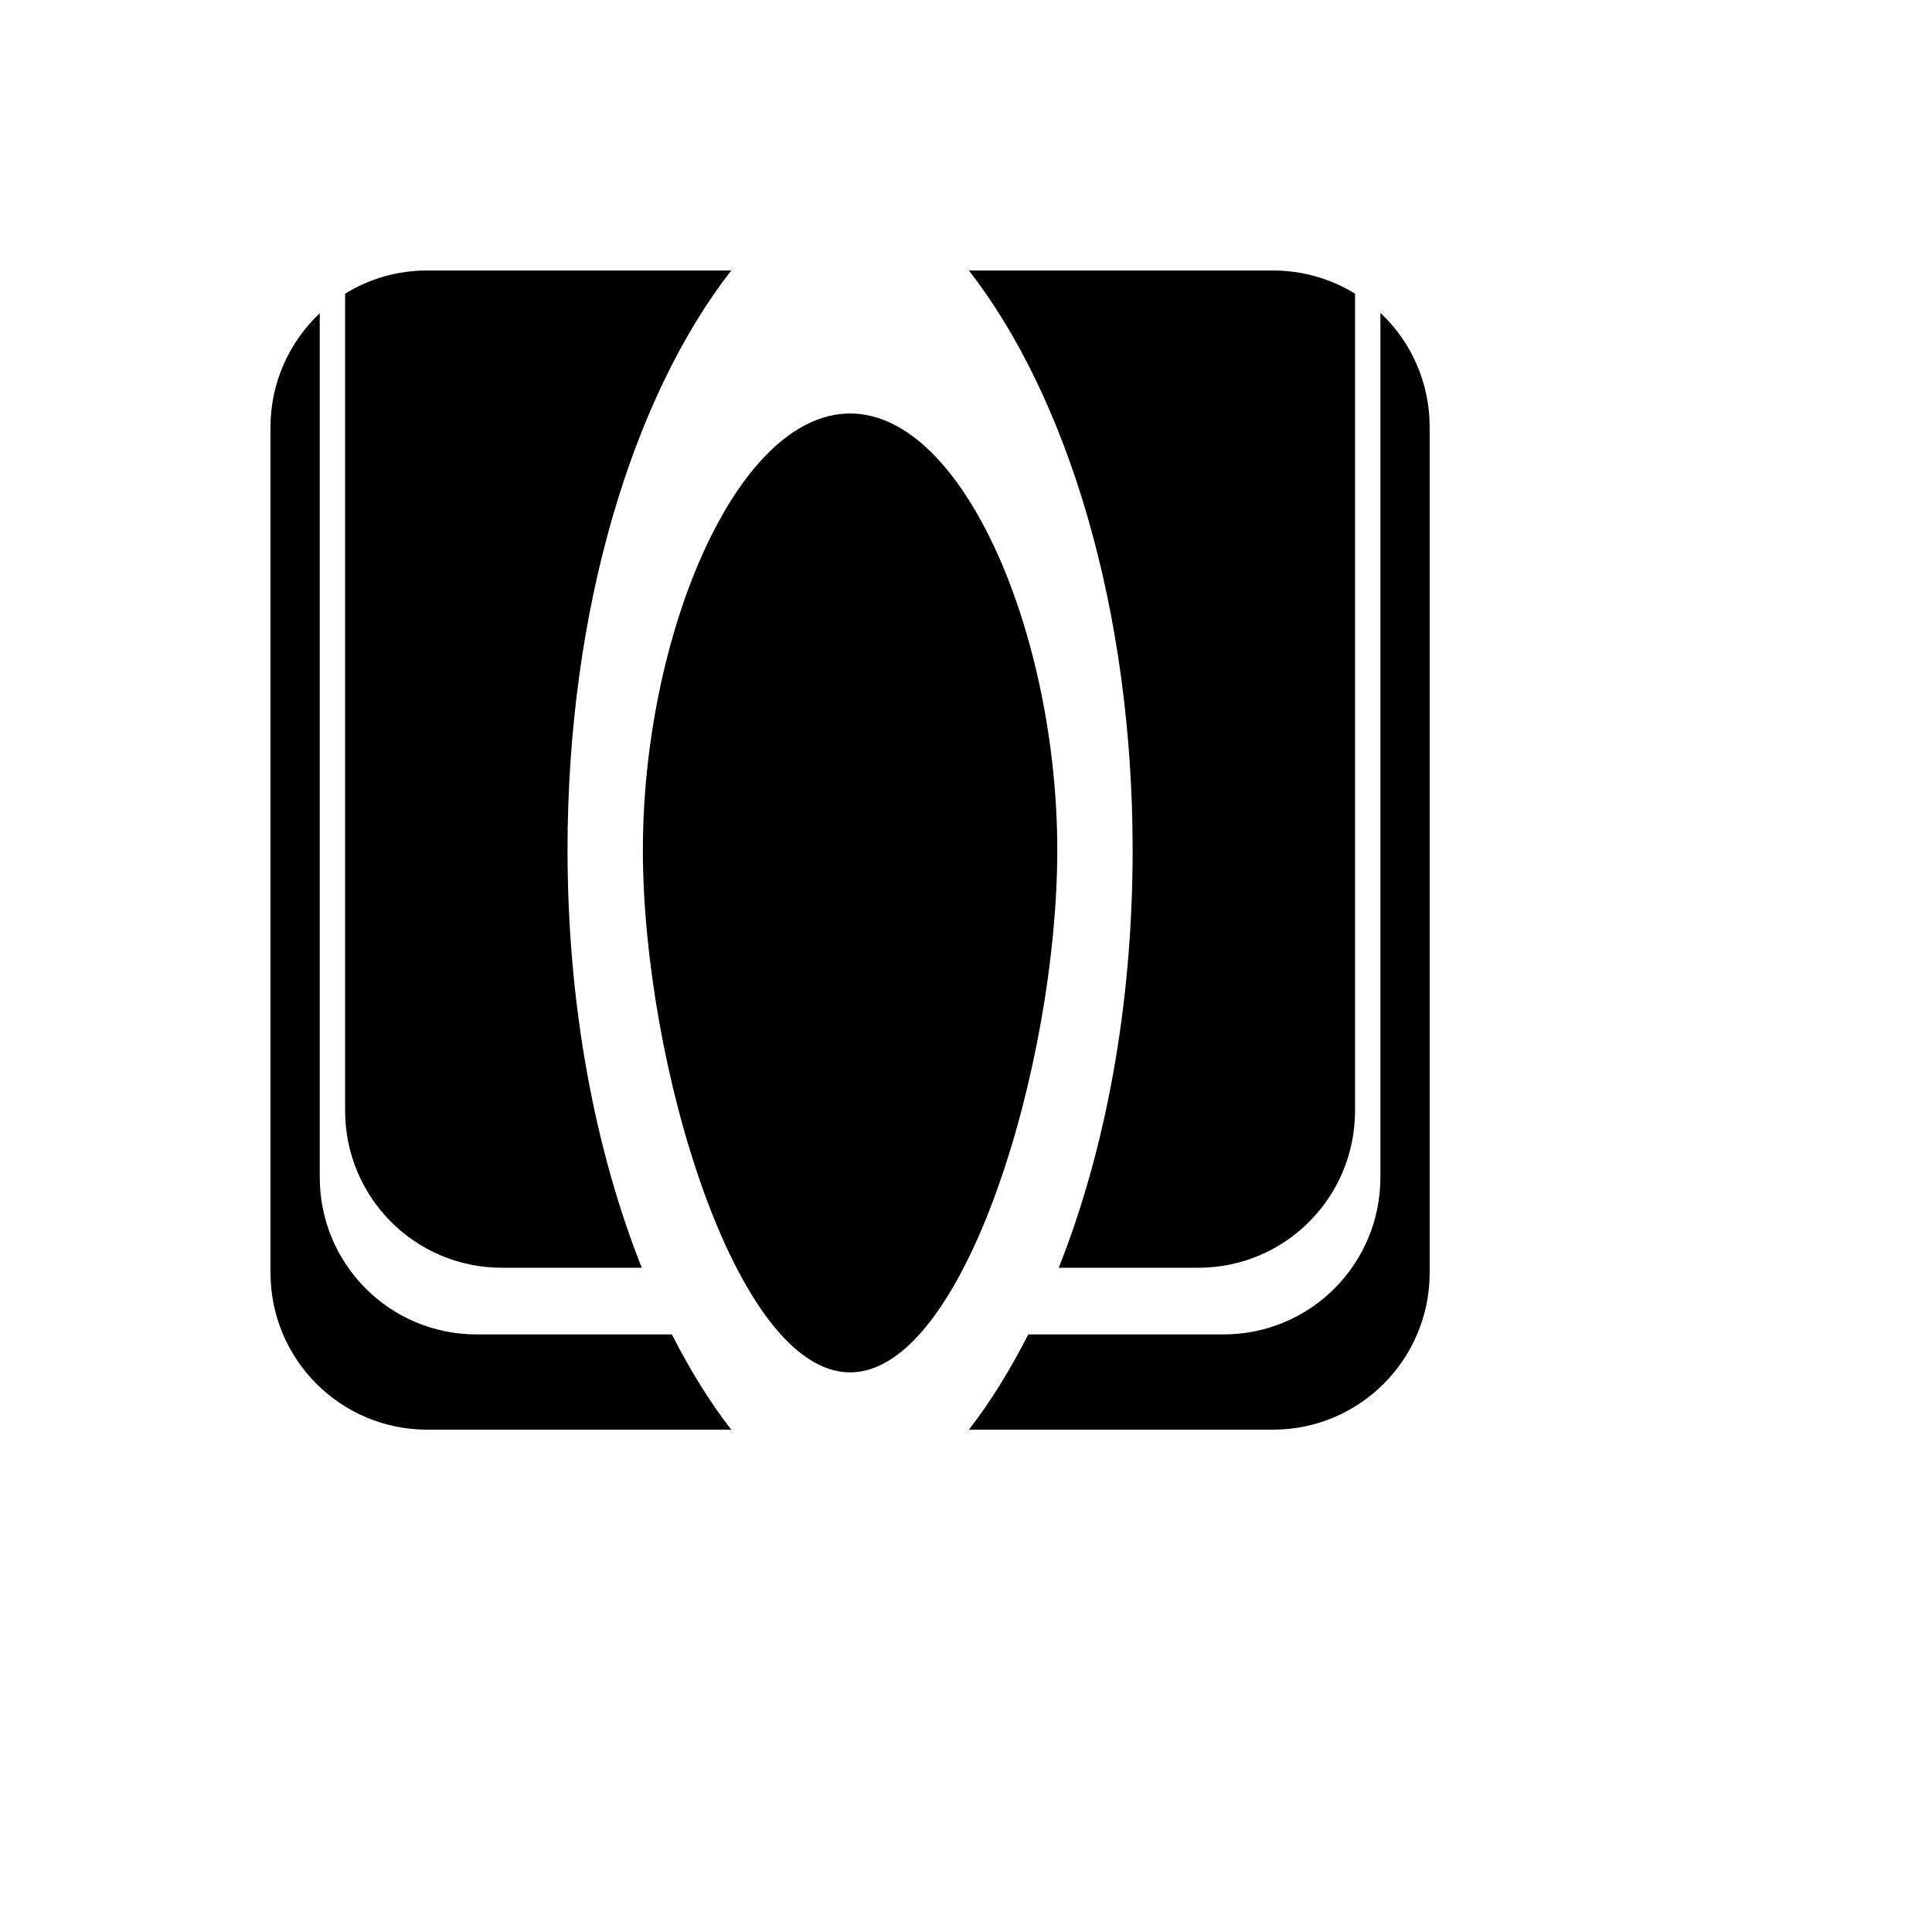 <svg xmlns="http://www.w3.org/2000/svg" version="1.1" xmlns:xlink="http://www.w3.org/1999/xlink" width="100%" height="100%" id="svgWorkerArea" viewBox="-25 -25 625 625" xmlns:idraw="https://idraw.muisca.co" style="background: white;"><defs id="defsdoc"><pattern id="patternBool" x="0" y="0" width="10" height="10" patternUnits="userSpaceOnUse" patternTransform="rotate(35)"><circle cx="5" cy="5" r="4" style="stroke: none;fill: #ff000070;"></circle></pattern></defs><g id="fileImp-838475297" class="cosito"><path id="pathImp-787025167" fill="#000" class="grouped" d="M437.5 386.641C437.5 414.802 414.831 437.5 386.758 437.5 386.758 437.5 288.438 437.5 288.438 437.5 295.416 428.535 301.824 418.095 307.656 406.68 307.656 406.68 370.82 406.68 370.82 406.68 398.893 406.68 421.562 383.981 421.562 355.82 421.562 355.82 421.562 76.211 421.562 76.211 431.399 85.447 437.5 98.595 437.5 113.242 437.5 113.242 437.5 386.641 437.5 386.641M413.359 334.258C413.359 362.419 390.69 385.117 362.617 385.117 362.617 385.117 317.5 385.117 317.5 385.117 332.523 347.326 341.406 300.641 341.406 250 341.406 172.18 320.359 103.513 288.438 62.5 288.438 62.5 386.758 62.5 386.758 62.5 396.512 62.5 405.634 65.26 413.359 70 413.359 70 413.359 334.258 413.359 334.258M317.031 250C317.031 318.912 287.023 418.964 250 418.964 212.977 418.964 182.969 318.912 182.969 250 182.969 181.088 212.977 108.764 250 108.764 287.023 108.764 317.031 181.088 317.031 250 317.031 250 317.031 250 317.031 250M211.562 437.5C211.562 437.5 113.242 437.5 113.242 437.5 85.169 437.5 62.5 414.802 62.5 386.641 62.5 386.641 62.5 113.242 62.5 113.242 62.5 98.654 68.671 85.558 78.438 76.328 78.438 76.328 78.438 355.82 78.438 355.82 78.438 383.981 101.107 406.68 129.18 406.68 129.18 406.68 192.344 406.68 192.344 406.68 198.179 418.104 204.58 428.528 211.562 437.5 211.562 437.5 211.562 437.5 211.562 437.5M211.562 62.5C179.641 103.513 158.594 172.18 158.594 250 158.594 300.641 167.595 347.327 182.617 385.117 182.617 385.117 137.383 385.117 137.383 385.117 109.31 385.117 86.641 362.419 86.641 334.258 86.641 334.258 86.641 70 86.641 70 94.385 65.228 103.451 62.5 113.242 62.5 113.242 62.5 211.562 62.5 211.562 62.5"></path></g></svg>